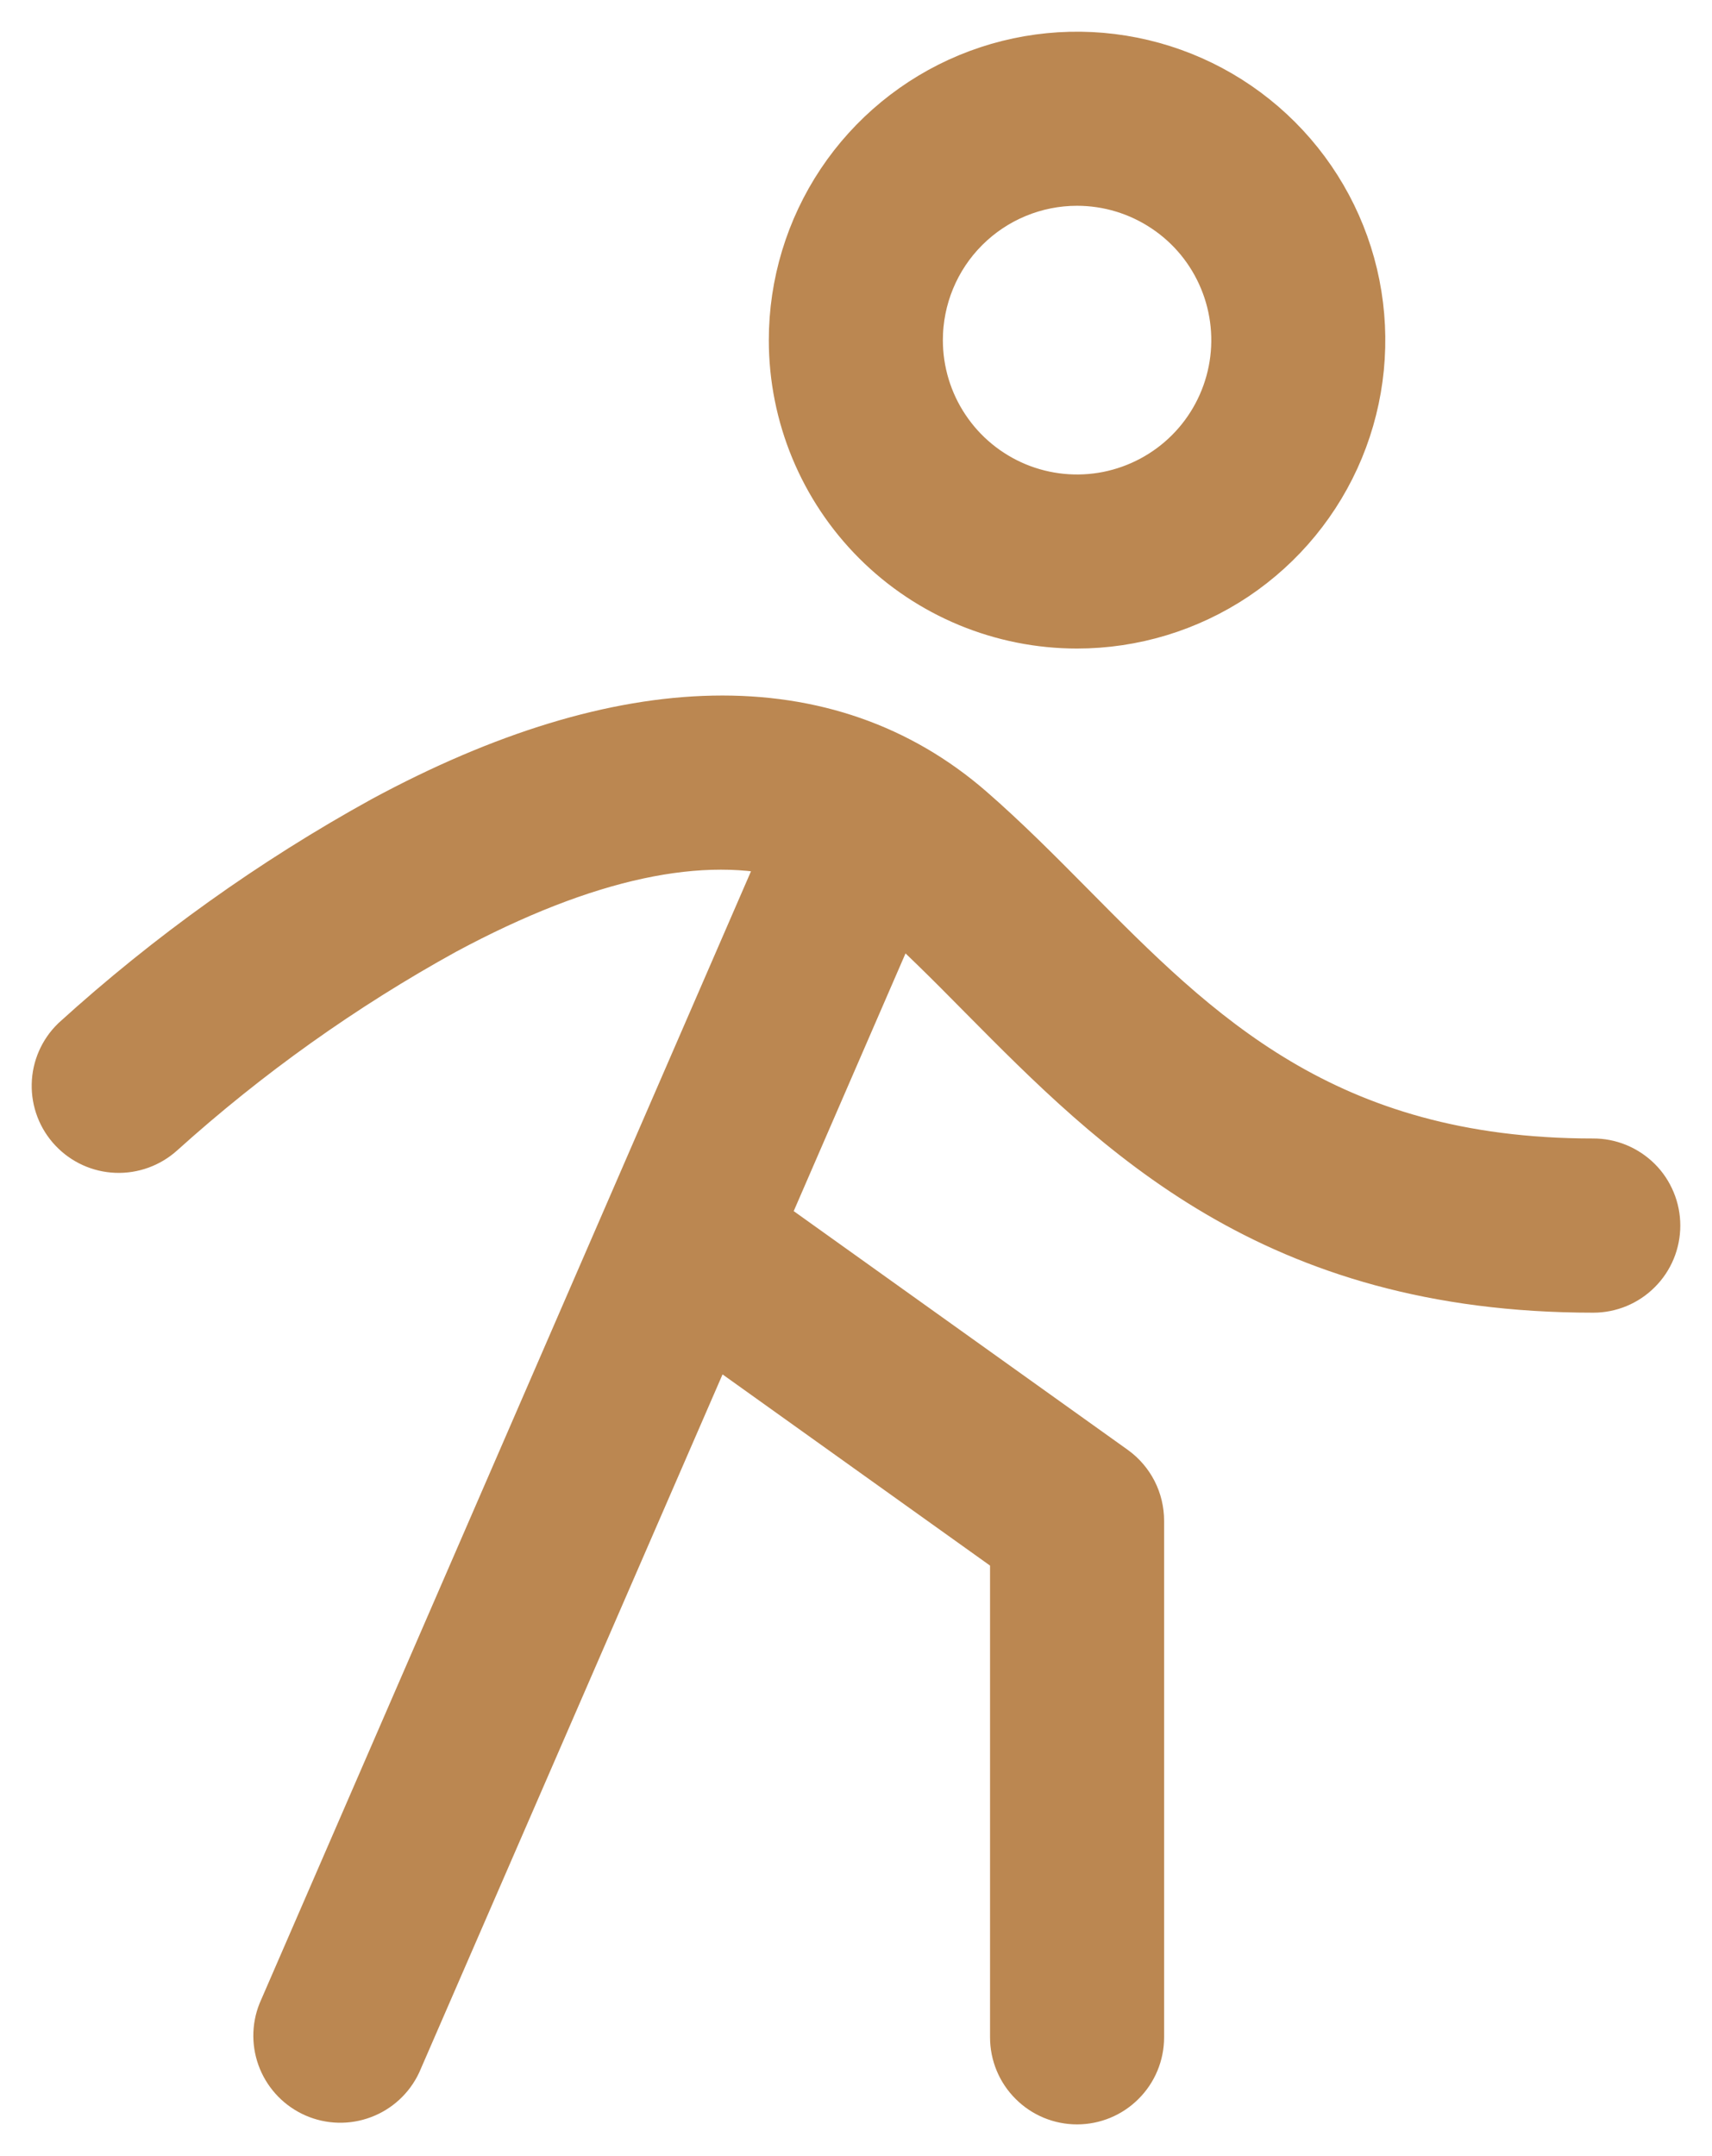 <?xml version="1.0" encoding="UTF-8"?> <svg xmlns="http://www.w3.org/2000/svg" width="27" height="34" viewBox="0 0 27 34" fill="none"> <path d="M16.986 9.727C17.849 9.727 18.692 9.471 19.41 8.992C20.127 8.512 20.686 7.831 21.016 7.034C21.346 6.236 21.432 5.359 21.264 4.512C21.096 3.666 20.68 2.888 20.07 2.278C19.46 1.668 18.683 1.252 17.837 1.084C16.991 0.915 16.114 1.002 15.317 1.332C14.521 1.662 13.839 2.222 13.36 2.939C12.881 3.657 12.625 4.501 12.625 5.364C12.625 6.521 13.085 7.631 13.902 8.449C14.72 9.268 15.83 9.727 16.986 9.727ZM16.986 2.745C17.504 2.745 18.01 2.899 18.44 3.187C18.871 3.474 19.206 3.883 19.404 4.362C19.602 4.84 19.654 5.367 19.553 5.874C19.452 6.382 19.203 6.849 18.837 7.215C18.471 7.581 18.005 7.83 17.497 7.932C16.989 8.033 16.463 7.981 15.985 7.783C15.507 7.584 15.098 7.249 14.811 6.818C14.523 6.388 14.37 5.881 14.37 5.364C14.37 4.669 14.645 4.003 15.136 3.512C15.627 3.021 16.292 2.745 16.986 2.745ZM26 19.327C26 19.559 25.908 19.781 25.744 19.944C25.581 20.108 25.359 20.2 25.128 20.2C20.115 20.2 17.705 17.764 15.576 15.615C15.072 15.105 14.595 14.623 14.101 14.193L11.898 19.27L17.498 23.272C17.61 23.353 17.701 23.46 17.764 23.583C17.827 23.707 17.859 23.843 17.859 23.982V32.127C17.859 32.359 17.767 32.581 17.603 32.744C17.44 32.908 17.218 33 16.986 33C16.755 33 16.533 32.908 16.37 32.744C16.206 32.581 16.114 32.359 16.114 32.127V24.431L11.183 20.907L6.156 32.475C6.059 32.68 5.886 32.839 5.674 32.918C5.462 32.998 5.227 32.992 5.02 32.902C4.812 32.811 4.648 32.644 4.561 32.434C4.475 32.225 4.473 31.99 4.557 31.78L12.552 13.364C11.072 12.964 9.198 13.364 6.954 14.569C5.338 15.46 3.83 16.534 2.459 17.77C2.289 17.923 2.066 18.004 1.838 17.995C1.609 17.986 1.394 17.888 1.237 17.721C1.08 17.555 0.995 17.333 1 17.104C1.005 16.875 1.1 16.658 1.264 16.498C2.736 15.161 4.359 14.001 6.1 13.041C9.87 11.004 13.026 10.948 15.226 12.857C15.774 13.333 16.302 13.866 16.811 14.38C18.791 16.38 20.836 18.453 25.122 18.453C25.237 18.452 25.351 18.474 25.458 18.518C25.564 18.562 25.661 18.626 25.743 18.707C25.825 18.788 25.889 18.885 25.933 18.991C25.978 19.098 26 19.212 26 19.327Z" fill="#BB8751" stroke="#BB8751"></path> </svg> 